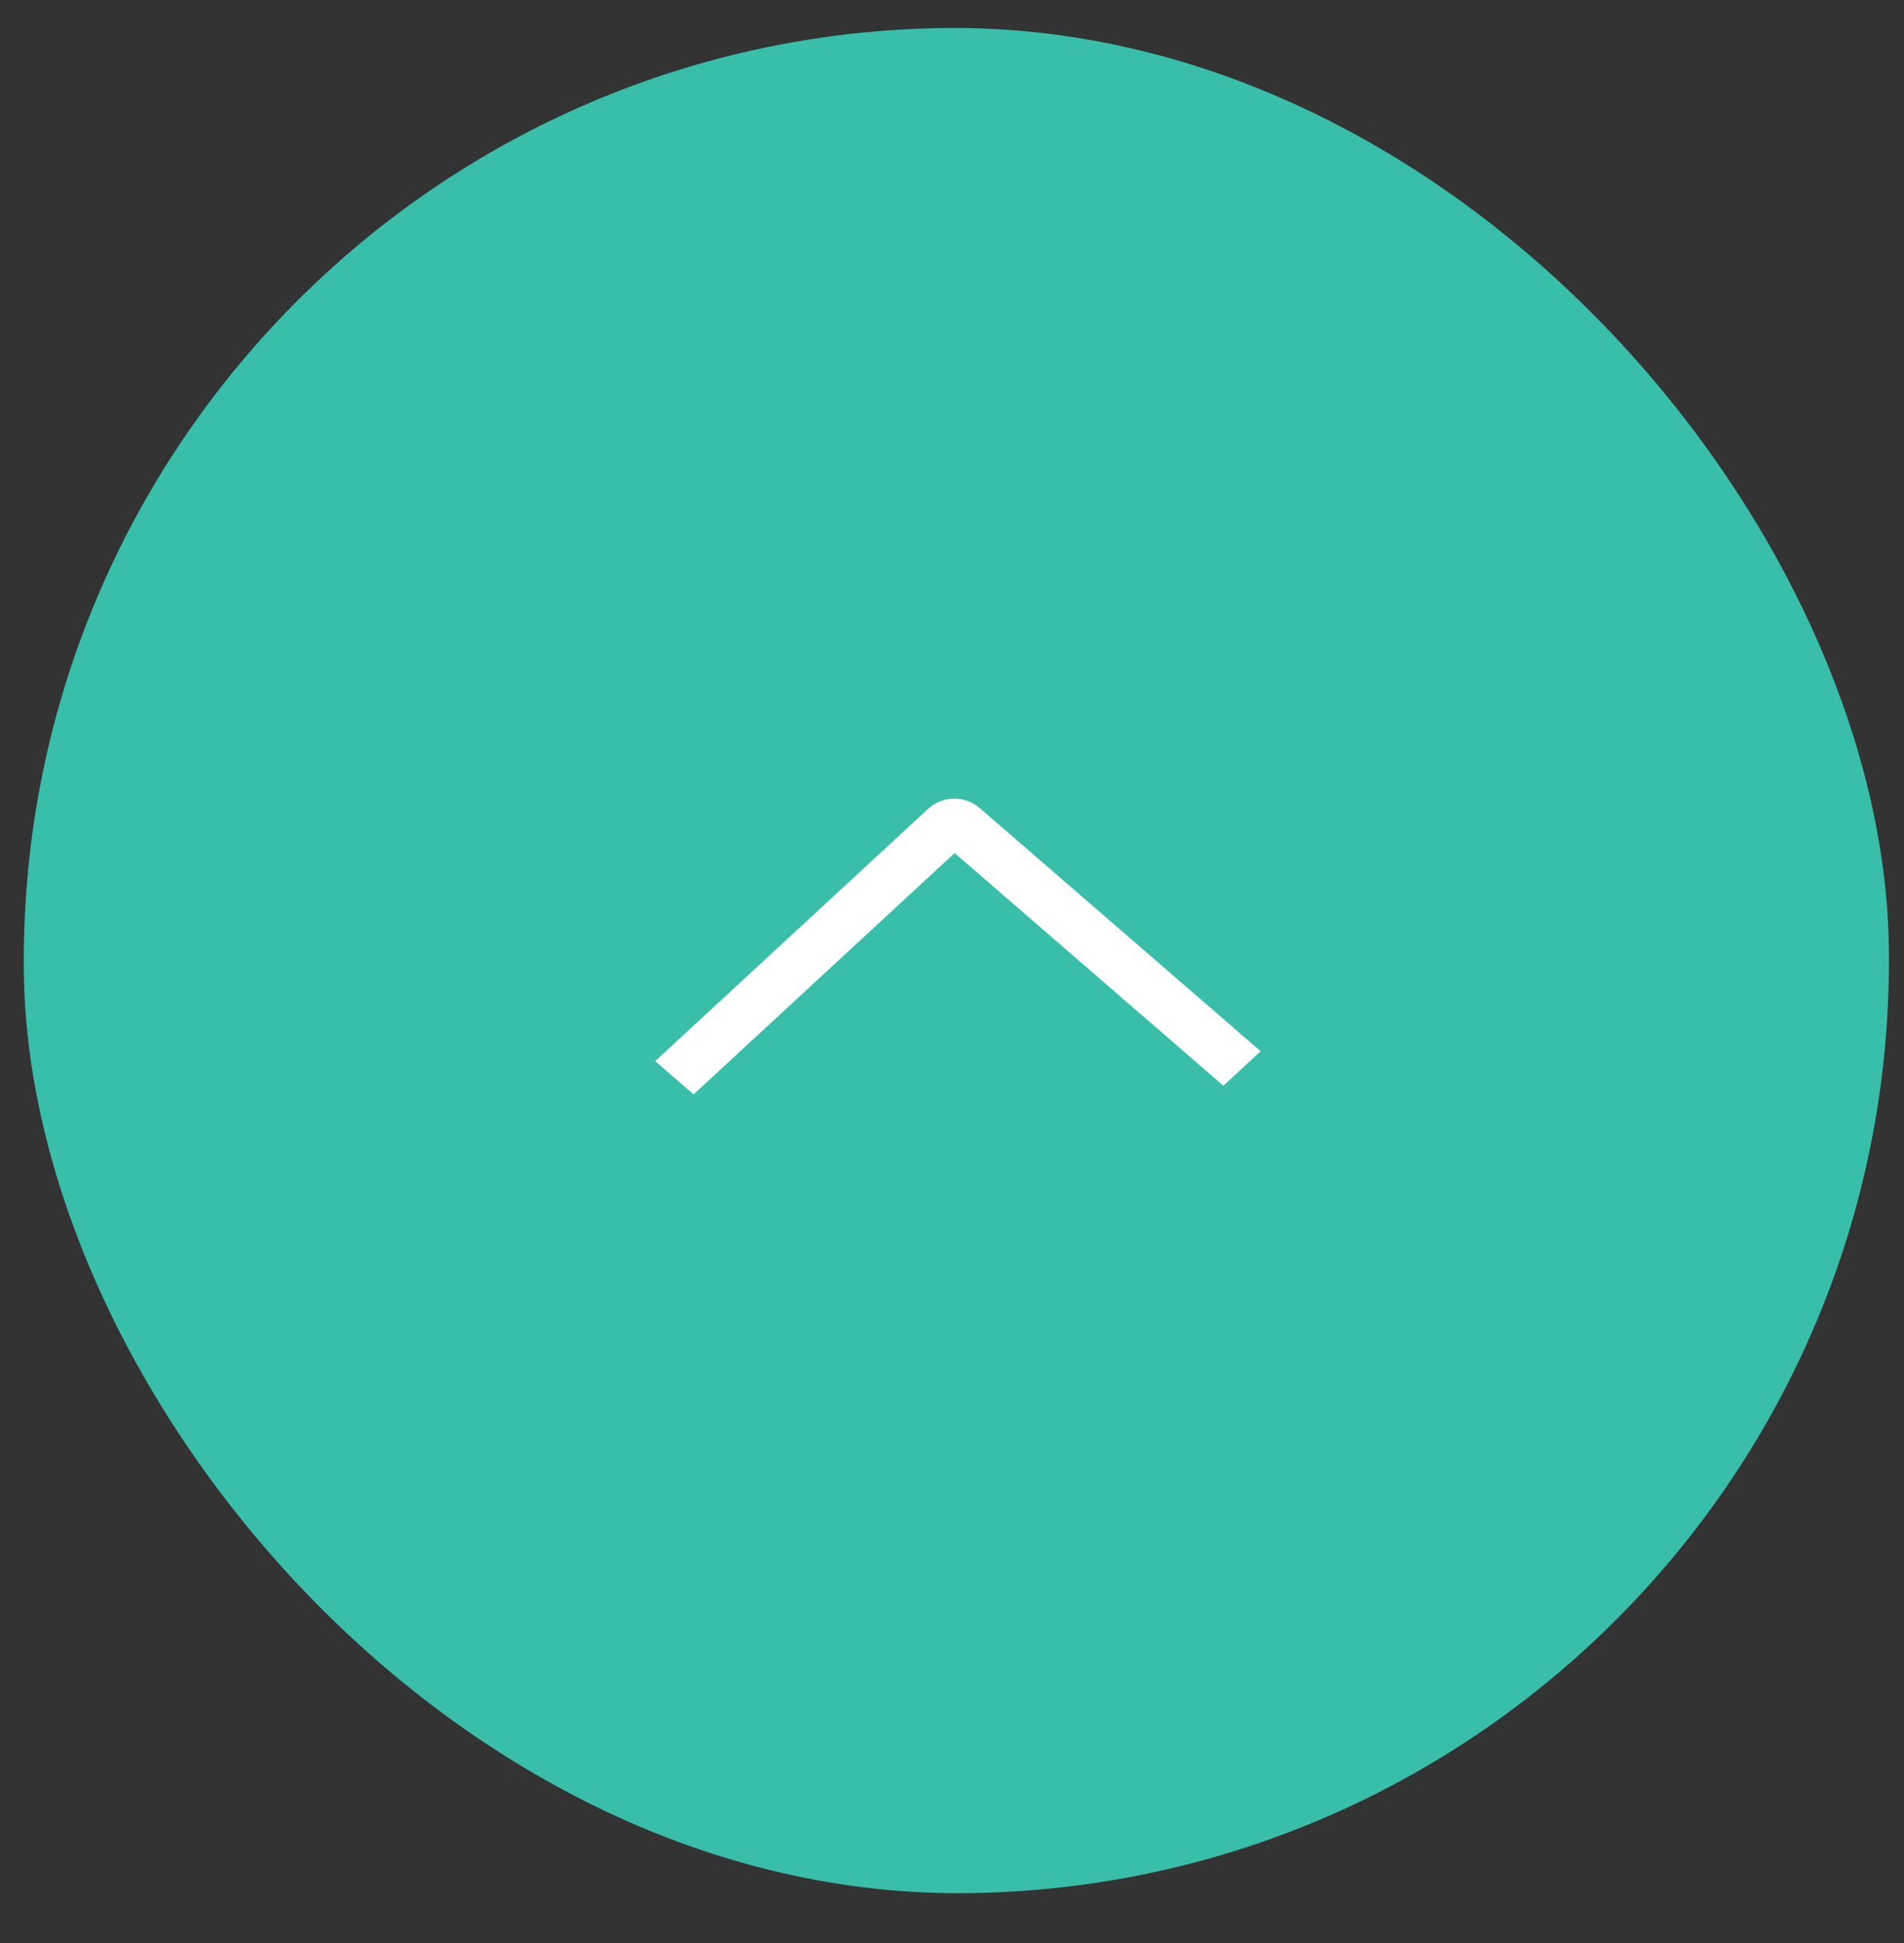<svg width="49" height="50" viewBox="0 0 49 50" fill="none" xmlns="http://www.w3.org/2000/svg">
<rect x="0" y="0" width="49" height="50" fill="#333333" stroke="none"/>
<rect x="0.225" y="1.113" width="48" height="48" rx="24" transform="rotate(-0.933 0.225 1.113)" fill="#39BEAA"/>
<path fill-rule="evenodd" clip-rule="evenodd" d="M17.85 28.161L16.862 27.306L23.882 20.817C24.256 20.471 24.831 20.462 25.216 20.796L32.443 27.052L31.484 27.939L24.568 21.952L17.85 28.161Z" fill="white"/>
</svg>
